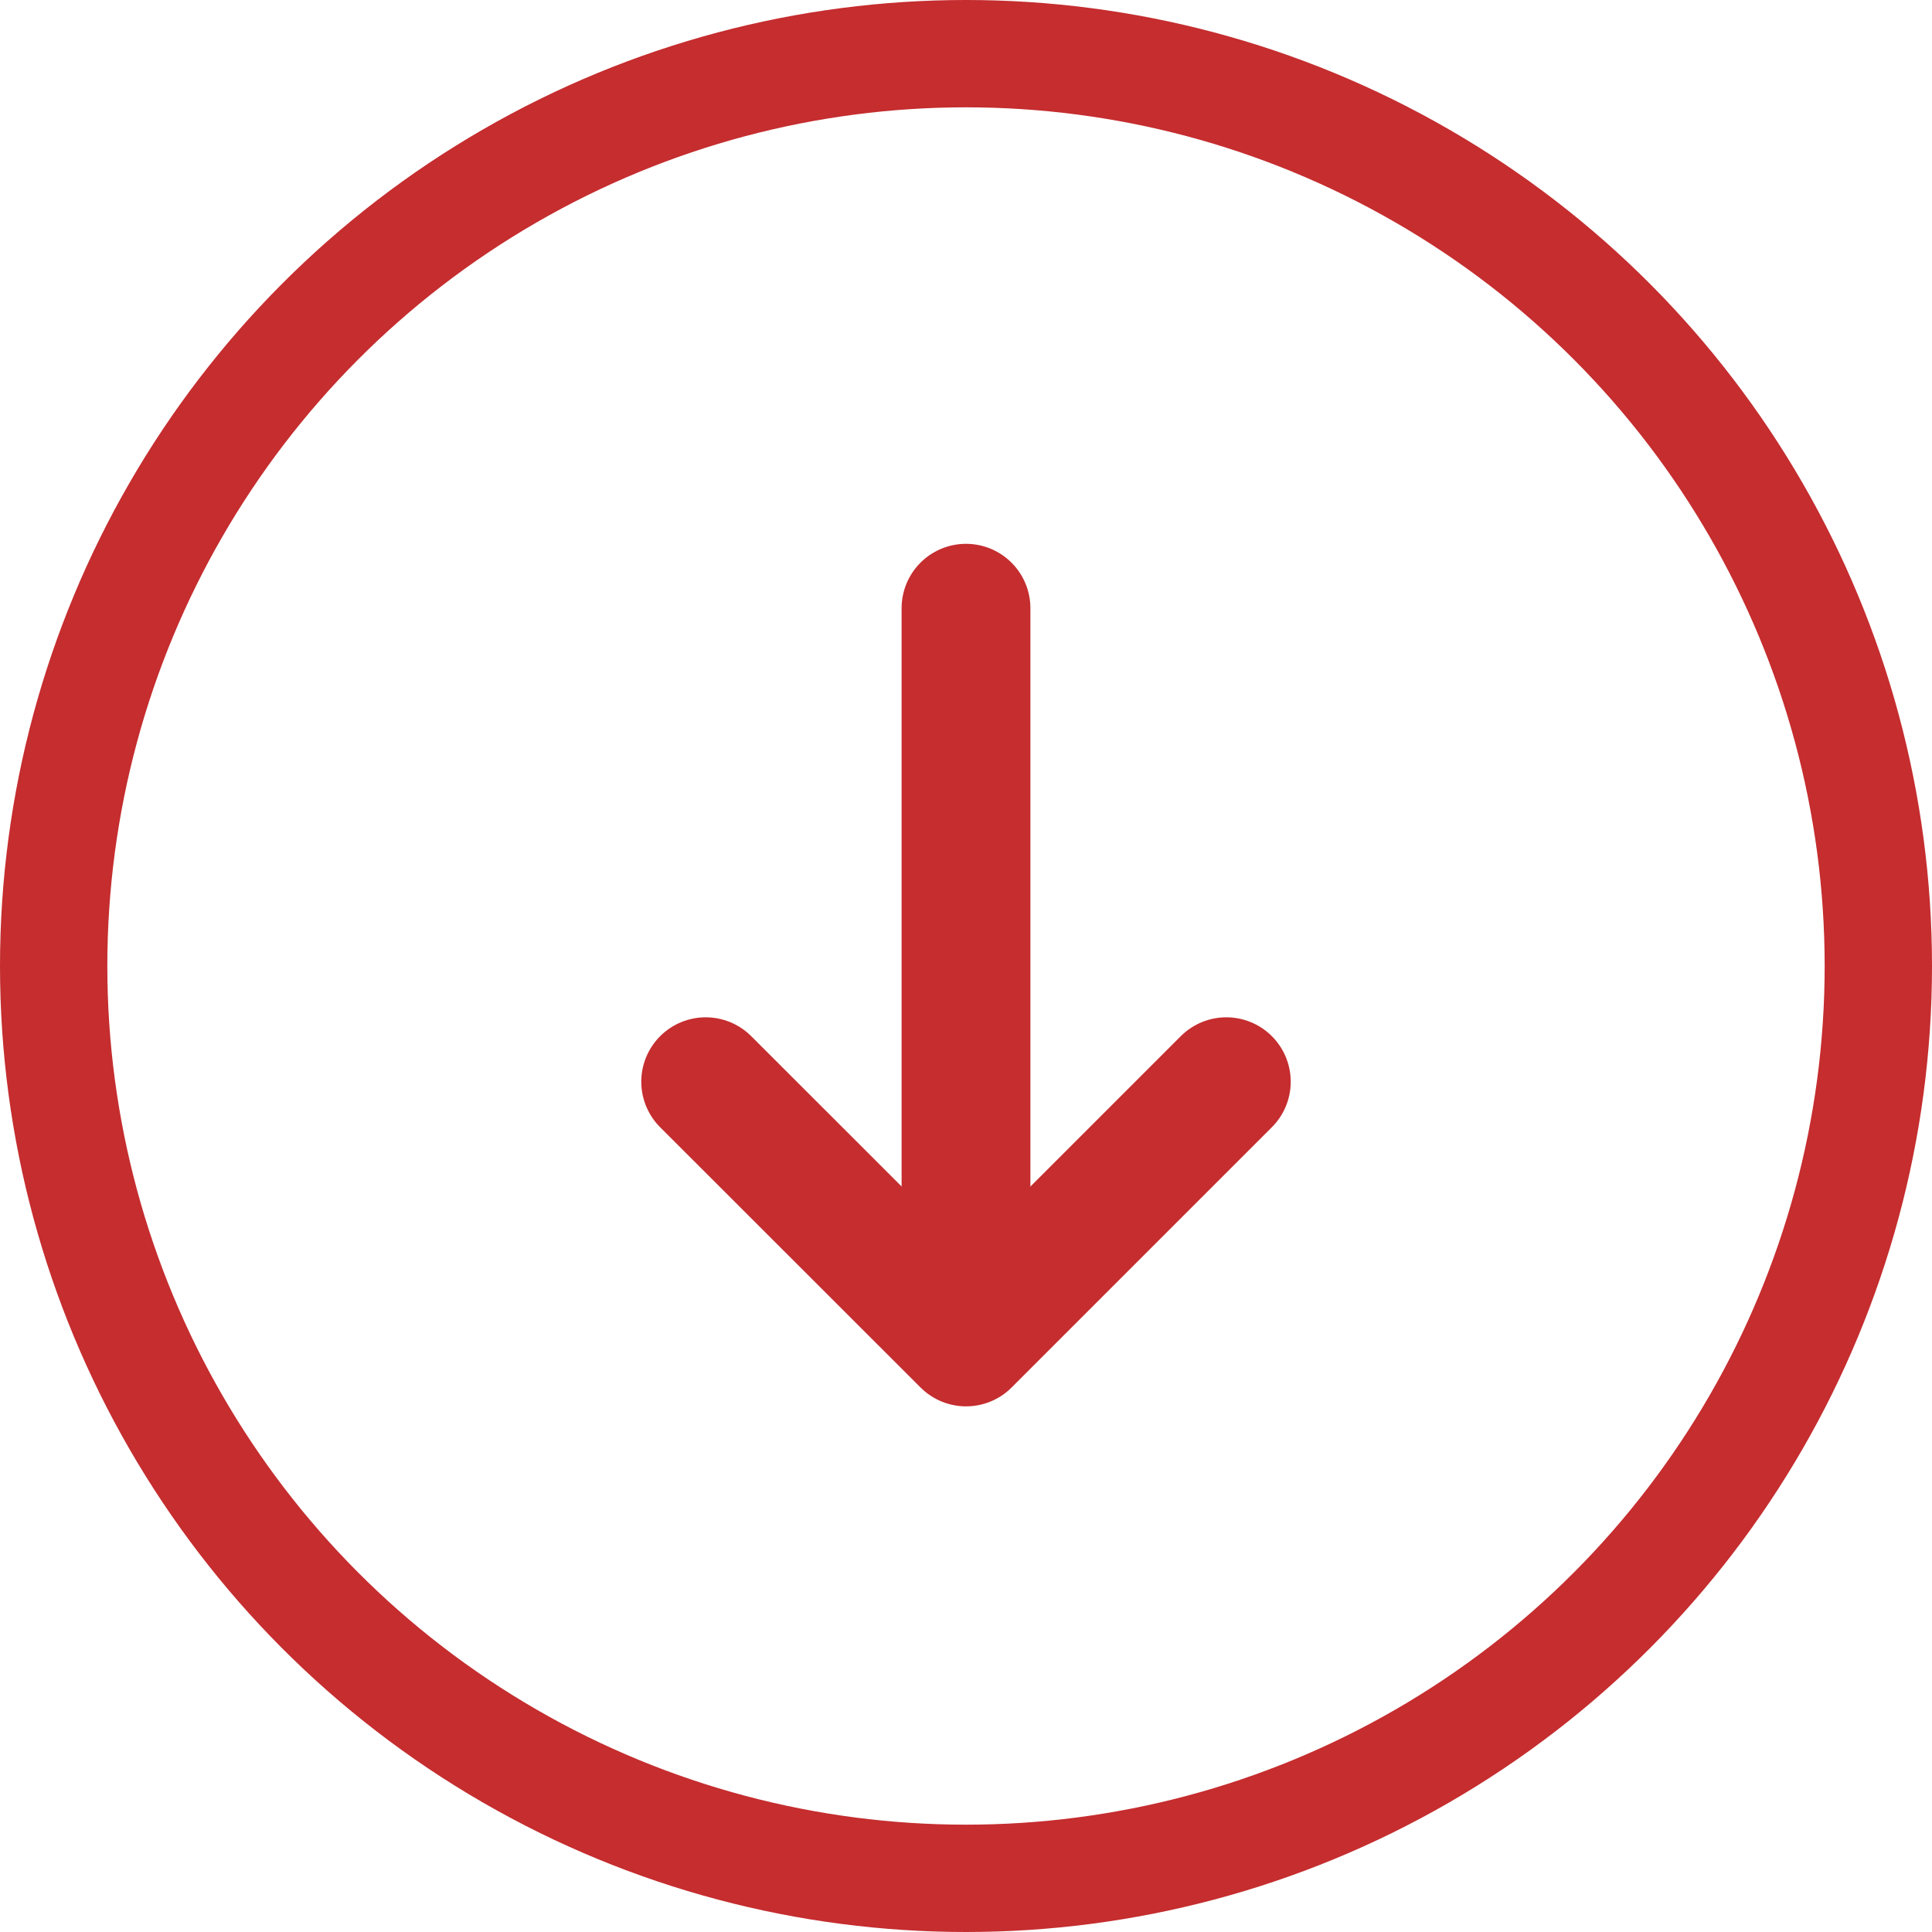 <svg xmlns="http://www.w3.org/2000/svg" width="27" height="27" viewBox="0 0 27 27"><defs><style>.a,.b,.c,.e{fill:none;}.a,.b,.c{stroke:#c52d2f;}.a{stroke-width:1.5px;}.b,.c{stroke-linecap:round;stroke-width:1.8px;}.b{stroke-linejoin:round;}.d{stroke:none;}</style></defs><g transform="translate(-124 -1006)"><g class="a" transform="translate(124 1006)"><circle class="d" cx="13.5" cy="13.5" r="13.5"/><circle class="e" cx="13.5" cy="13.5" r="12.75"/></g><path class="b" d="M168,1013l3.637,3.637L168,1020.276" transform="translate(1154.138 853.117) rotate(90)"/><line class="c" y2="10" transform="translate(137.5 1014.5)"/></g></svg>